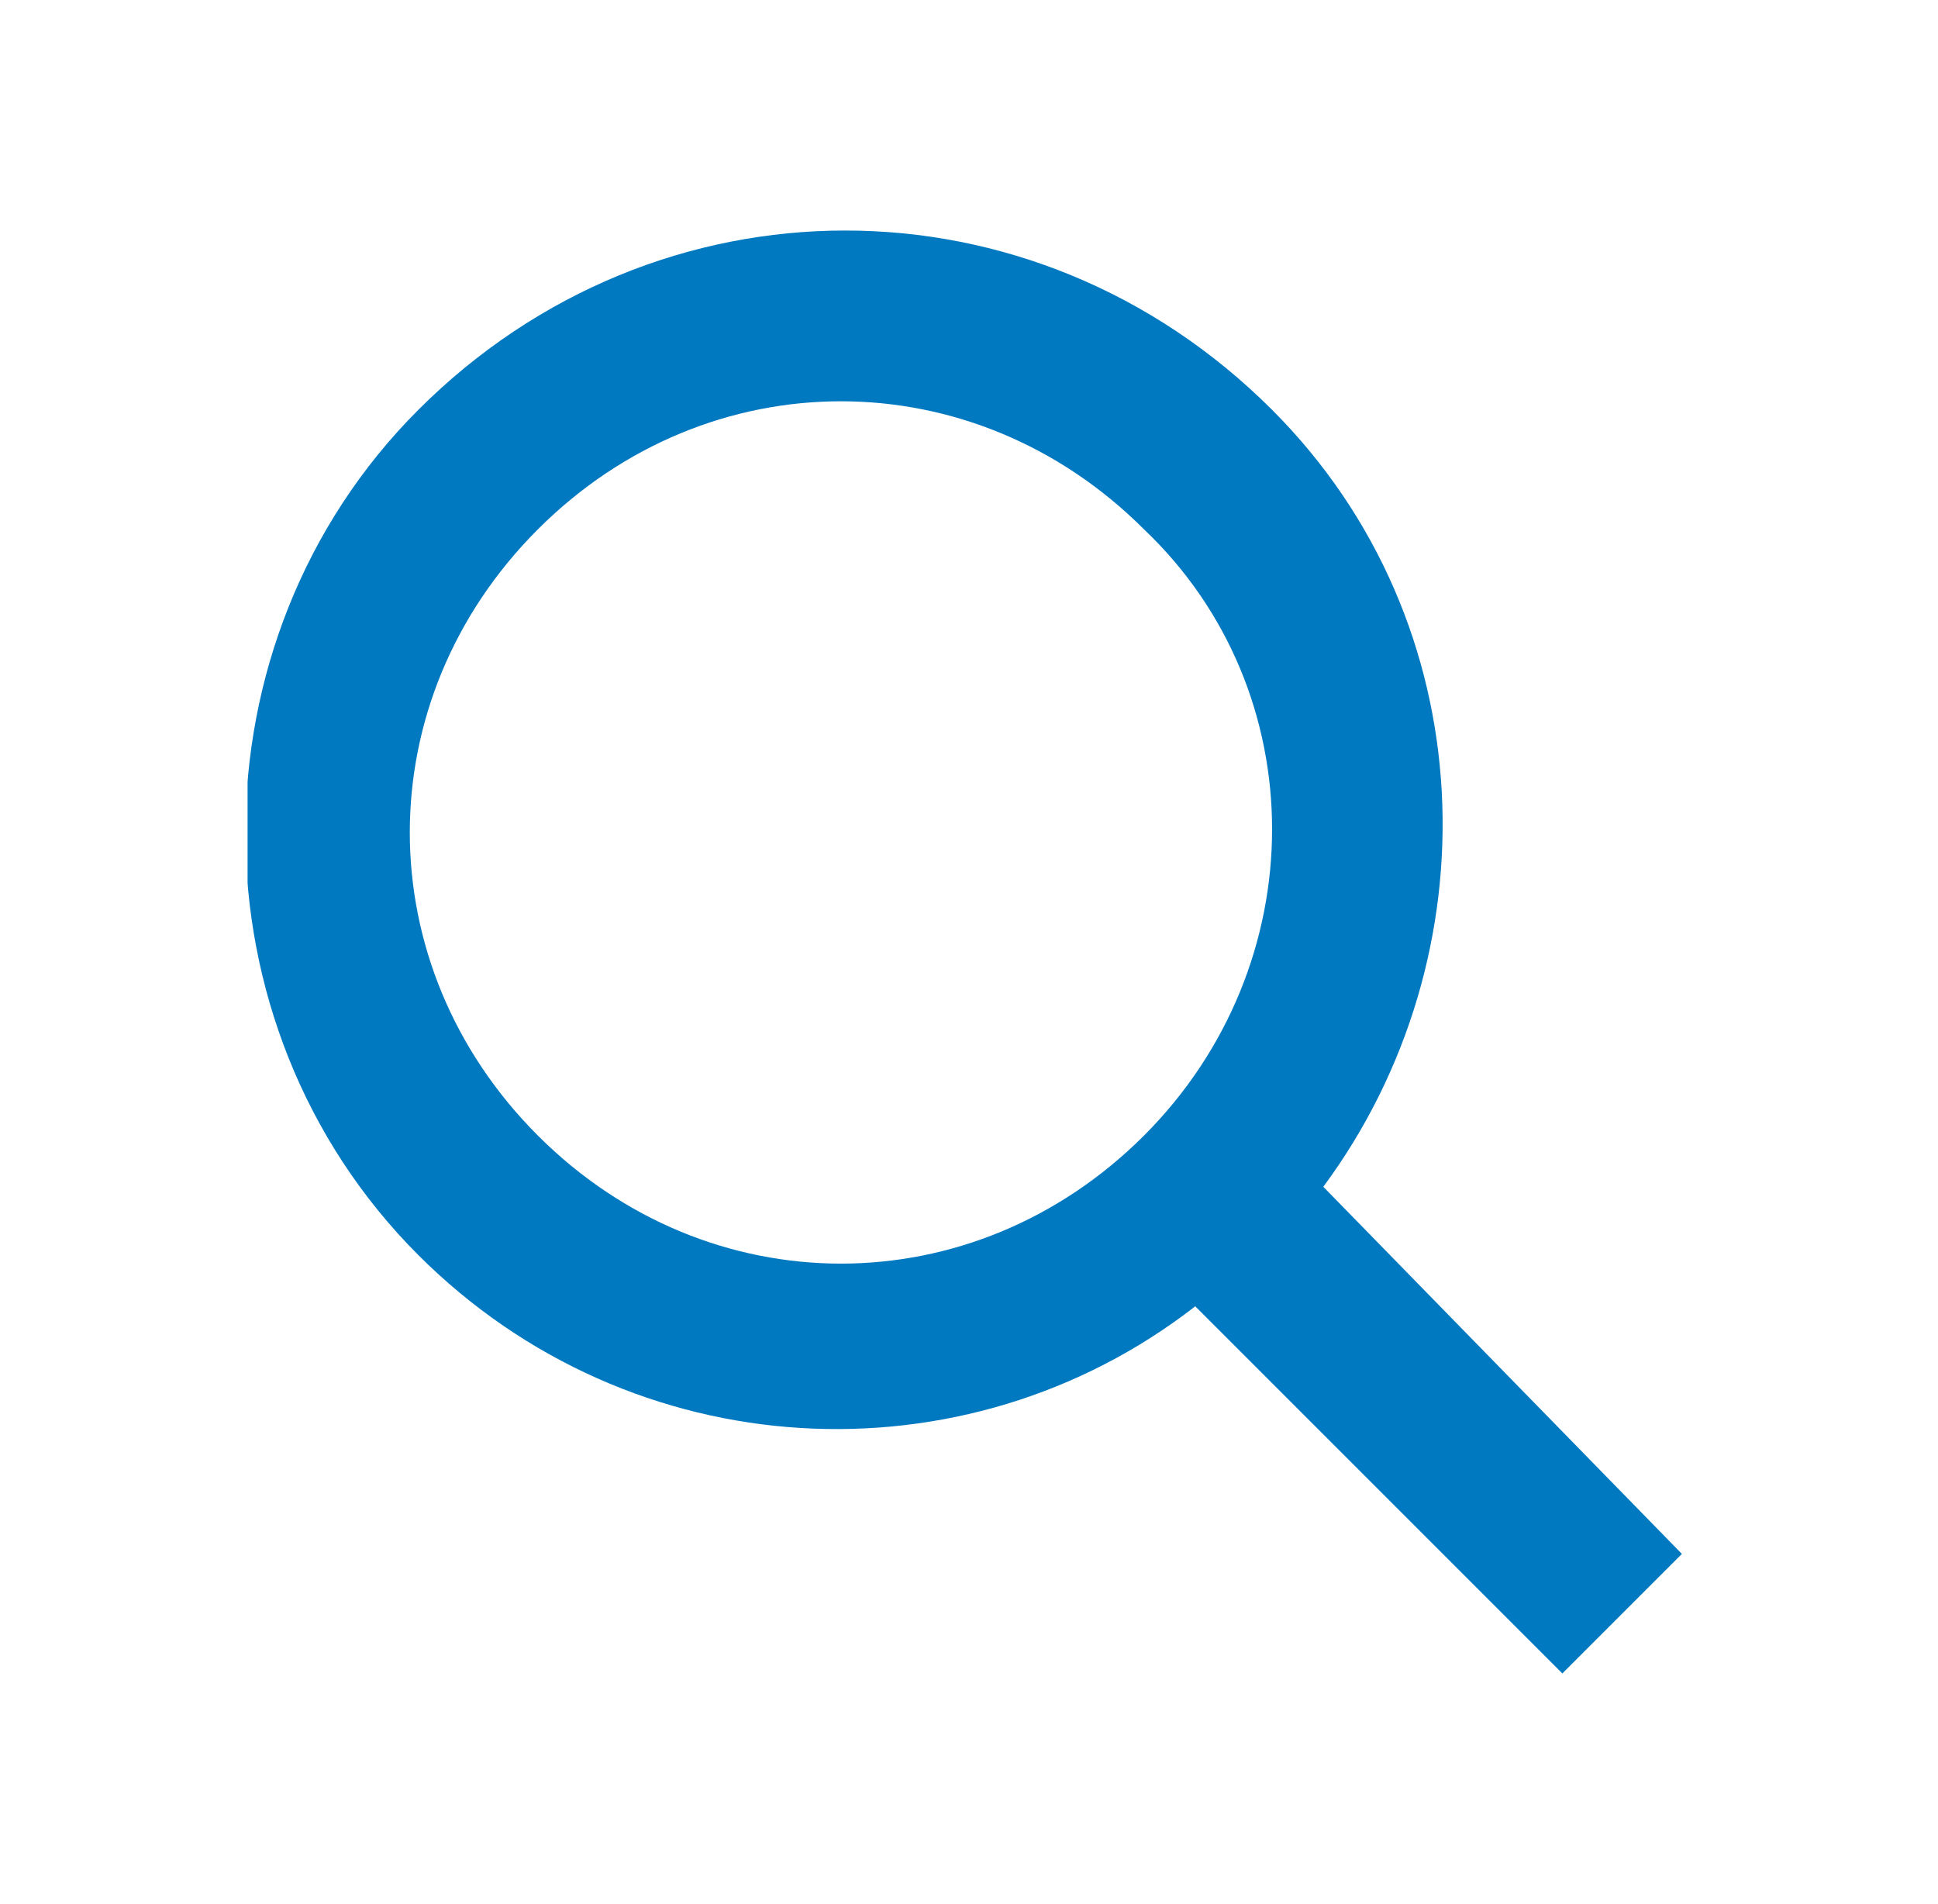 <?xml version="1.0" encoding="utf-8"?>
<!-- Generator: Adobe Illustrator 24.2.1, SVG Export Plug-In . SVG Version: 6.00 Build 0)  -->
<svg version="1.1" id="Layer_1" xmlns="http://www.w3.org/2000/svg" xmlns:xlink="http://www.w3.org/1999/xlink" x="0px" y="0px"
	 viewBox="0 0 22.7 22.3" style="enable-background:new 0 0 22.7 22.3;" xml:space="preserve">
<style type="text/css">
	.st0{clip-path:url(#SVGID_2_);fill:#0079C1;}
</style>
<g>
	<defs>
		<rect id="SVGID_1_" x="2.9" y="2.7" width="16.9" height="16.9"/>
	</defs>
	<clipPath id="SVGID_2_">
		<use xlink:href="#SVGID_1_"  style="overflow:visible;"/>
	</clipPath>
	<path class="st0" d="M13.4,13.3c-2,2-5.1,2-7.1,0c-2-2-2-5.1,0-7.1c2-2,5.1-2,7.1,0C15.4,8.1,15.4,11.3,13.4,13.3 M15.5,13.9
		c2-2.7,1.9-6.6-0.6-9.1C12.1,2,7.7,2,4.9,4.8c-2.7,2.7-2.7,7.2,0,9.9c2.5,2.5,6.4,2.7,9.1,0.6l4.3,4.3l1.4-1.4L15.5,13.9z"/>
</g>
</svg>
